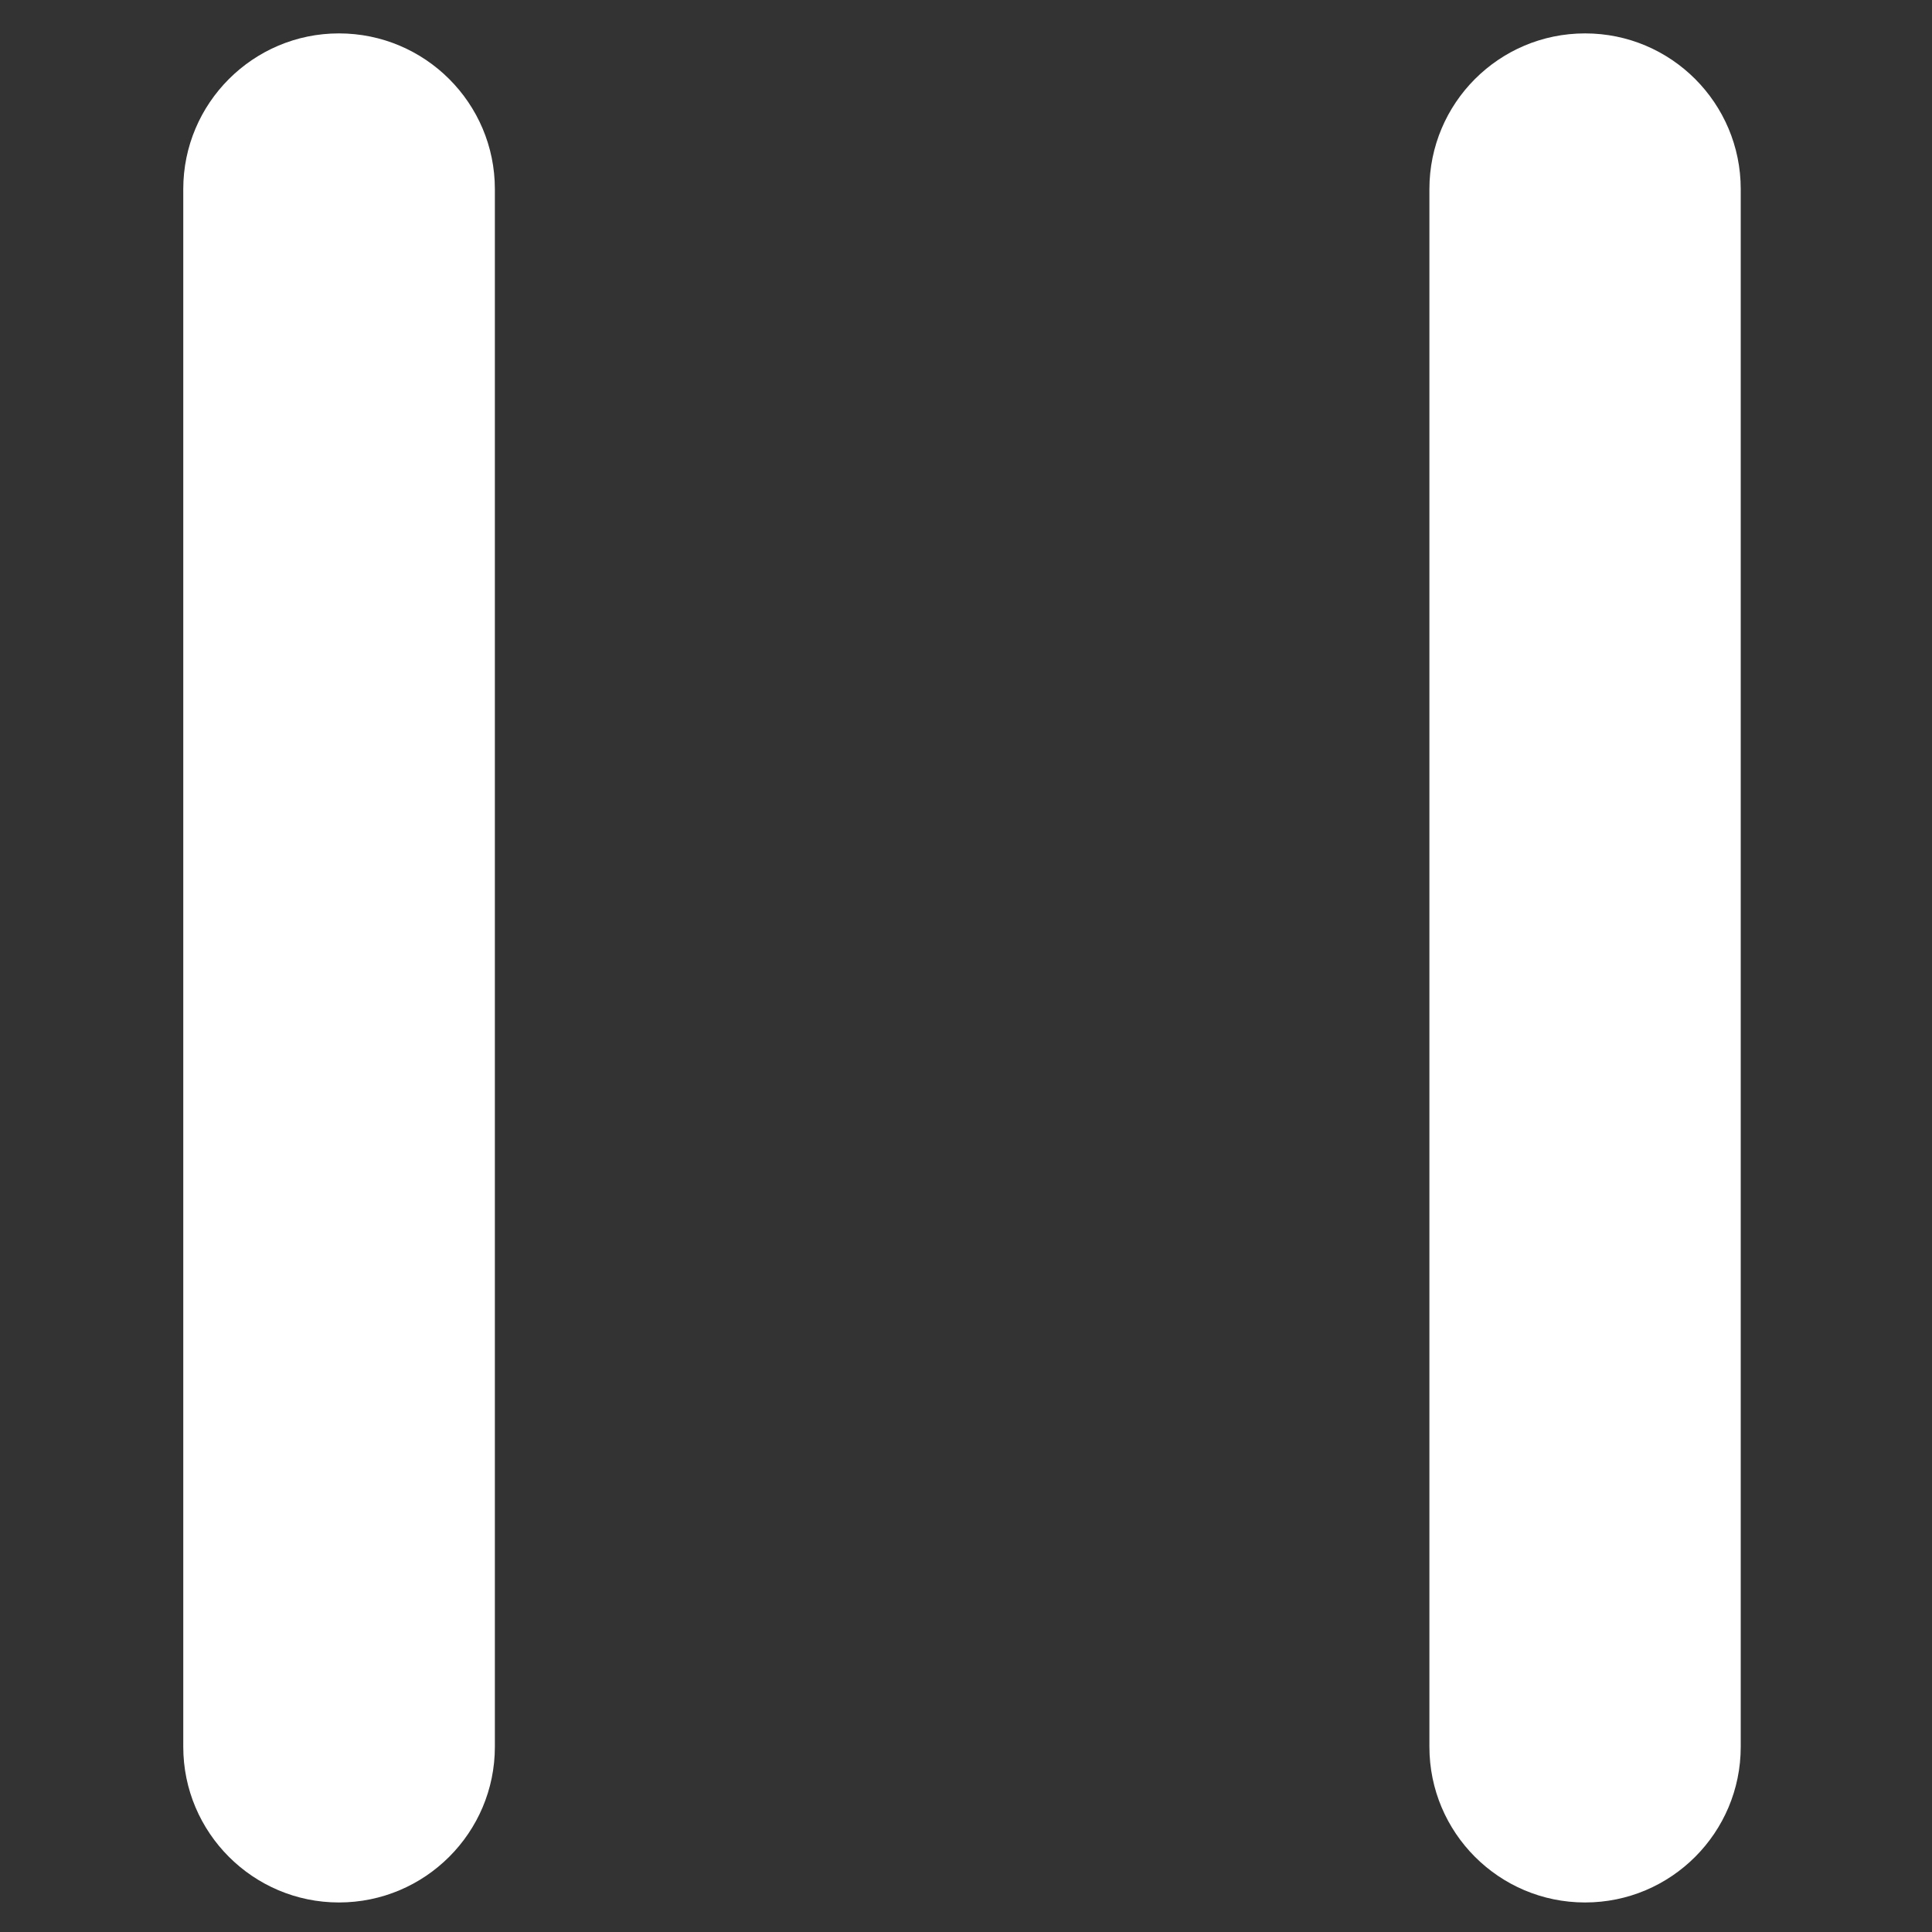 <svg width="7" height="7" viewBox="0 0 7 7" fill="none" xmlns="http://www.w3.org/2000/svg">
<rect x="0" y="0" width="7" height="7" fill="#333333" stroke="none"/>
<path d="M5.179 0.685C5.179 0.374 5.431 0.121 5.743 0.121C6.055 0.121 6.307 0.374 6.307 0.685V6.329C6.307 6.64 6.055 6.893 5.743 6.893C5.431 6.893 5.179 6.64 5.179 6.329V0.685ZM0.664 0.685C0.664 0.374 0.917 0.121 1.228 0.121C1.54 0.121 1.793 0.374 1.793 0.685V6.329C1.793 6.64 1.54 6.893 1.228 6.893C0.917 6.893 0.664 6.64 0.664 6.329V0.685Z" fill="white"/>
</svg>
